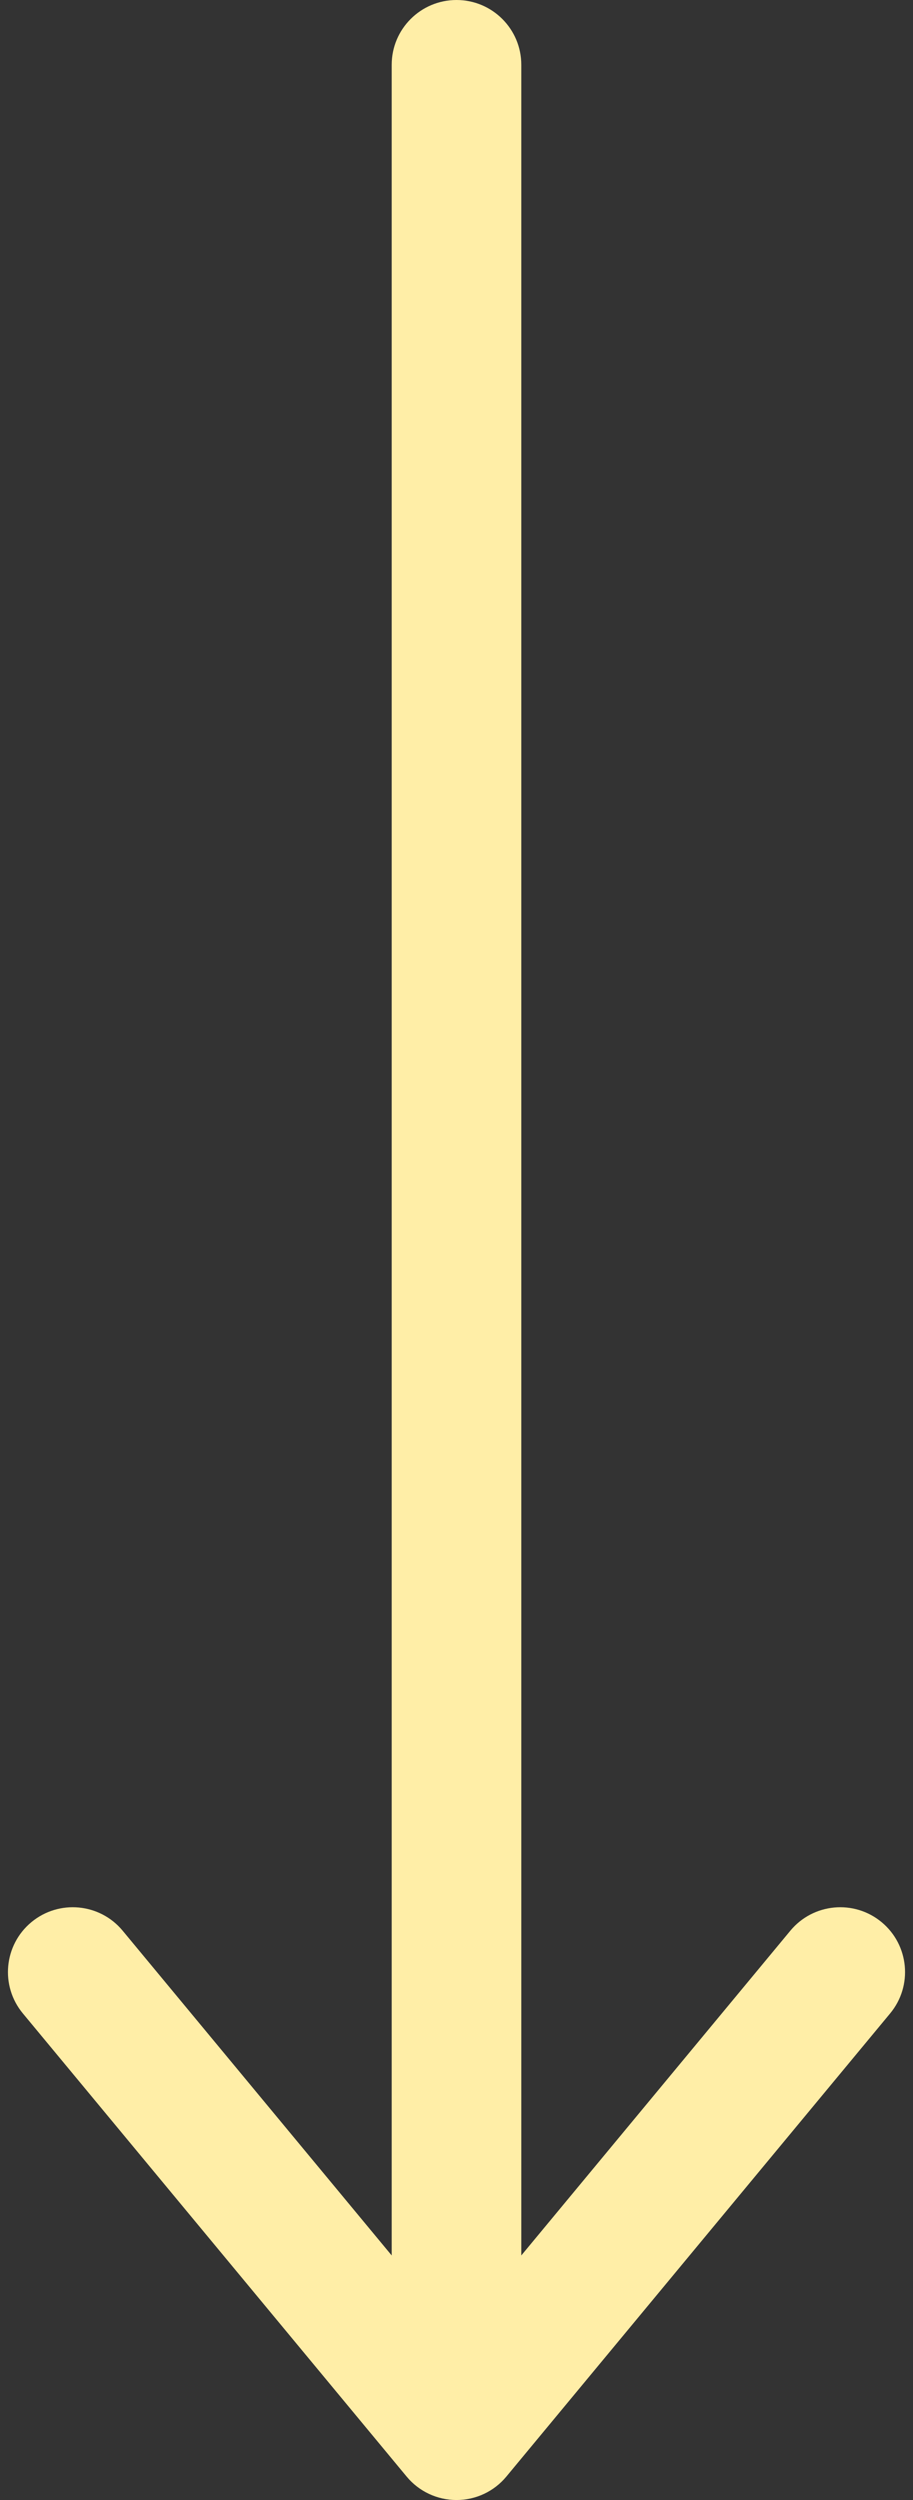 <?xml version="1.0" encoding="UTF-8" standalone="no"?><svg xmlns="http://www.w3.org/2000/svg" xmlns:xlink="http://www.w3.org/1999/xlink" fill="#000000" height="450" preserveAspectRatio="xMidYMid meet" version="1" viewBox="173.8 31.0 164.4 450.0" width="164.4" zoomAndPan="magnify"><rect x="173.8" y="31.0" width="164.4" height="450.0" fill="#333333" stroke="none"/><g id="change1_1"><path d="M 332.547 376.984 C 327.586 372.871 320.23 373.562 316.117 378.52 L 267.668 436.977 L 267.668 42.664 C 267.668 36.223 262.445 31 256 31 C 249.559 31 244.332 36.223 244.332 42.664 L 244.332 436.977 L 195.883 378.52 C 191.773 373.562 184.414 372.871 179.453 376.984 C 174.492 381.098 173.805 388.453 177.918 393.414 L 247.02 476.777 C 249.234 479.453 252.527 481 256 481 C 259.473 481 262.766 479.453 264.98 476.777 L 334.082 393.414 C 338.195 388.453 337.508 381.098 332.547 376.984" fill="#ffeea7"/></g></svg>